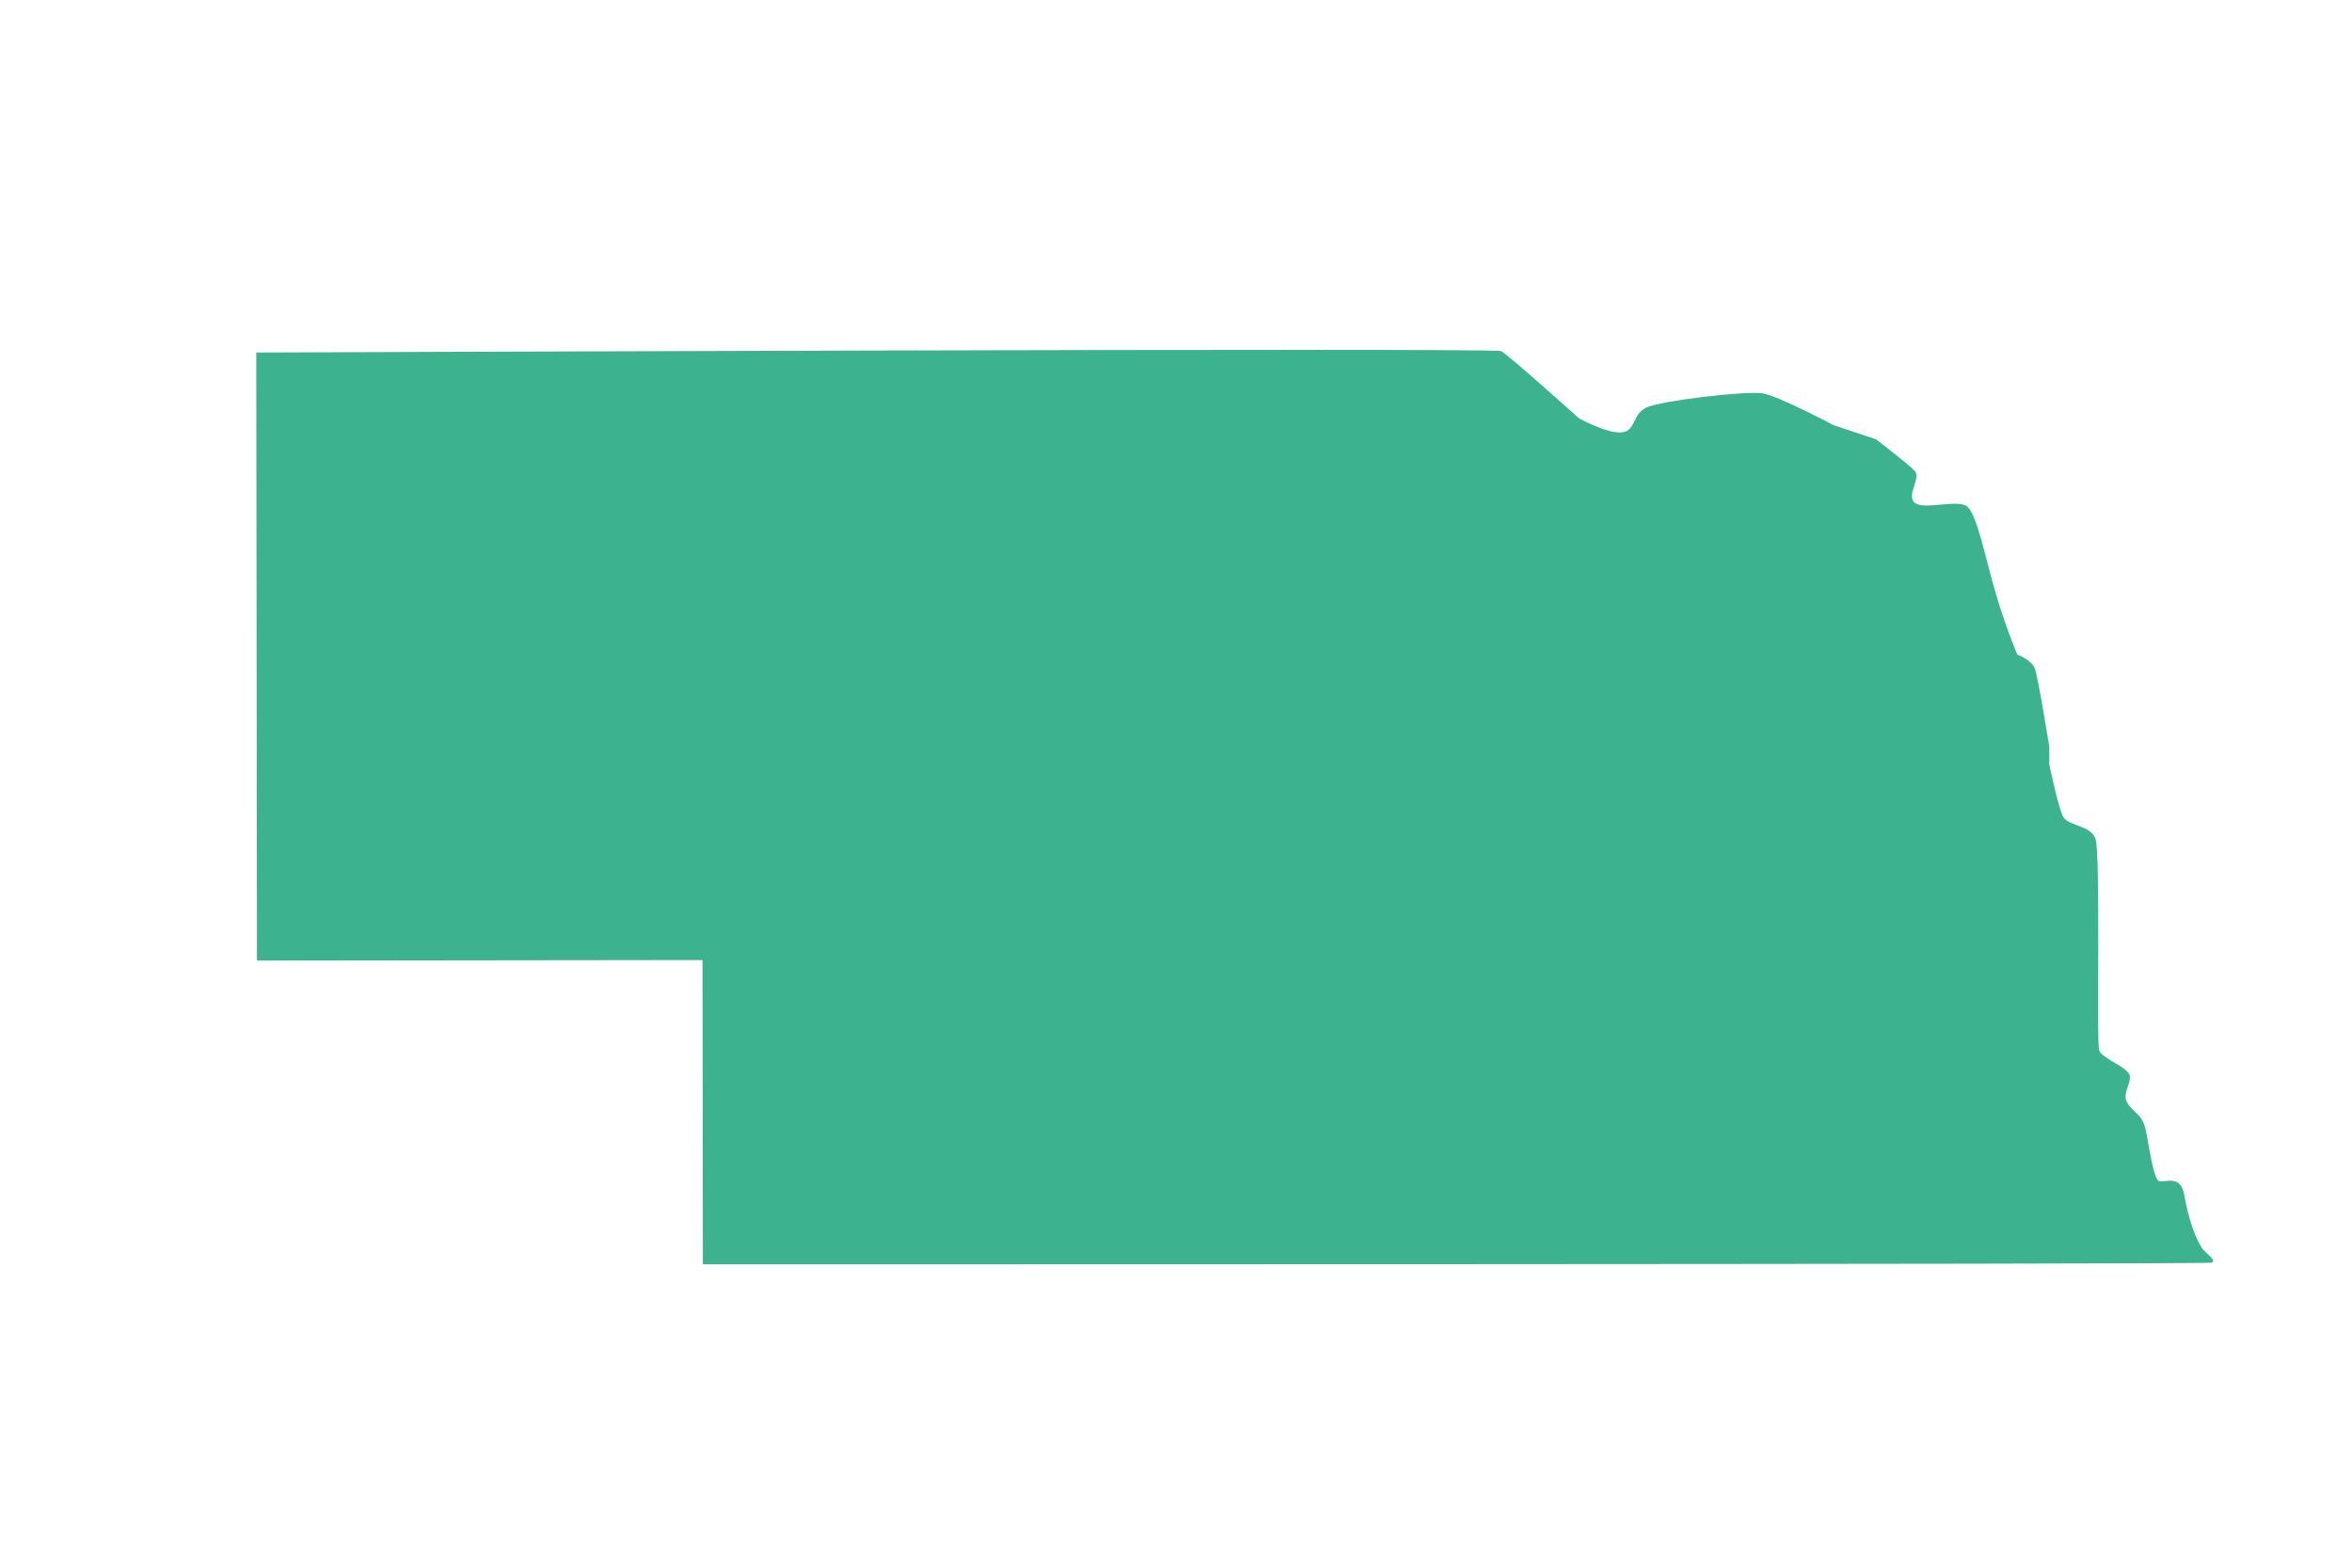 <svg viewBox="0 0 1296 864" version="1.1" xmlns="http://www.w3.org/2000/svg">
  <defs>
    <style>
      .cls-1 {
        fill: #3cb28f;
      }
    </style>
  </defs>
  
  <g>
    <g id="Layer_1">
      <path d="M1156.7,579c-1.6-4.6.9-109.6-2.1-116.9-3-7.4-14.7-6.9-17.6-11.7-2.8-4.7-7.8-29.2-7.8-29.2v-9.7s-6.1-37.8-7.9-42.9c-1.8-5-9.7-7.8-9.7-7.8,0,0-5.9-13.6-11.7-33.1-5.3-17.6-10.6-45.2-16.3-48.8-5.7-3.7-23.5,2.3-28.5-1.8-5-4,3.6-13.6,0-17.5-3.6-3.9-21.4-17.5-21.4-17.5l-23.4-7.8s-30.1-16-39-17.5-56.4,4-64.3,7.9c-7.9,3.9-5.4,13-13.6,13.6-8.2.7-23.4-7.8-23.4-7.8,0,0-39-35.1-42.9-37-3.9-1.9-685.9.8-685.9.8l.4,335.1,245.5-.3.2,167.7s827.8.1,831.3-.9c3.4-1.1-3.7-5.6-5.2-7.9-3.9-5.8-7.8-17.5-9.8-29.2-2-11.7-10.2-7-13.7-7.8-3.5-.7-5.9-21.4-7.8-29.2-1.9-7.8-6.4-8.4-9.7-13.6-3.3-5.2,1.6-10.1,1.2-15-.4-4.9-15.3-9.7-16.9-14.2Z" class="cls-1"></path>
    </g>
  </g>
</svg>